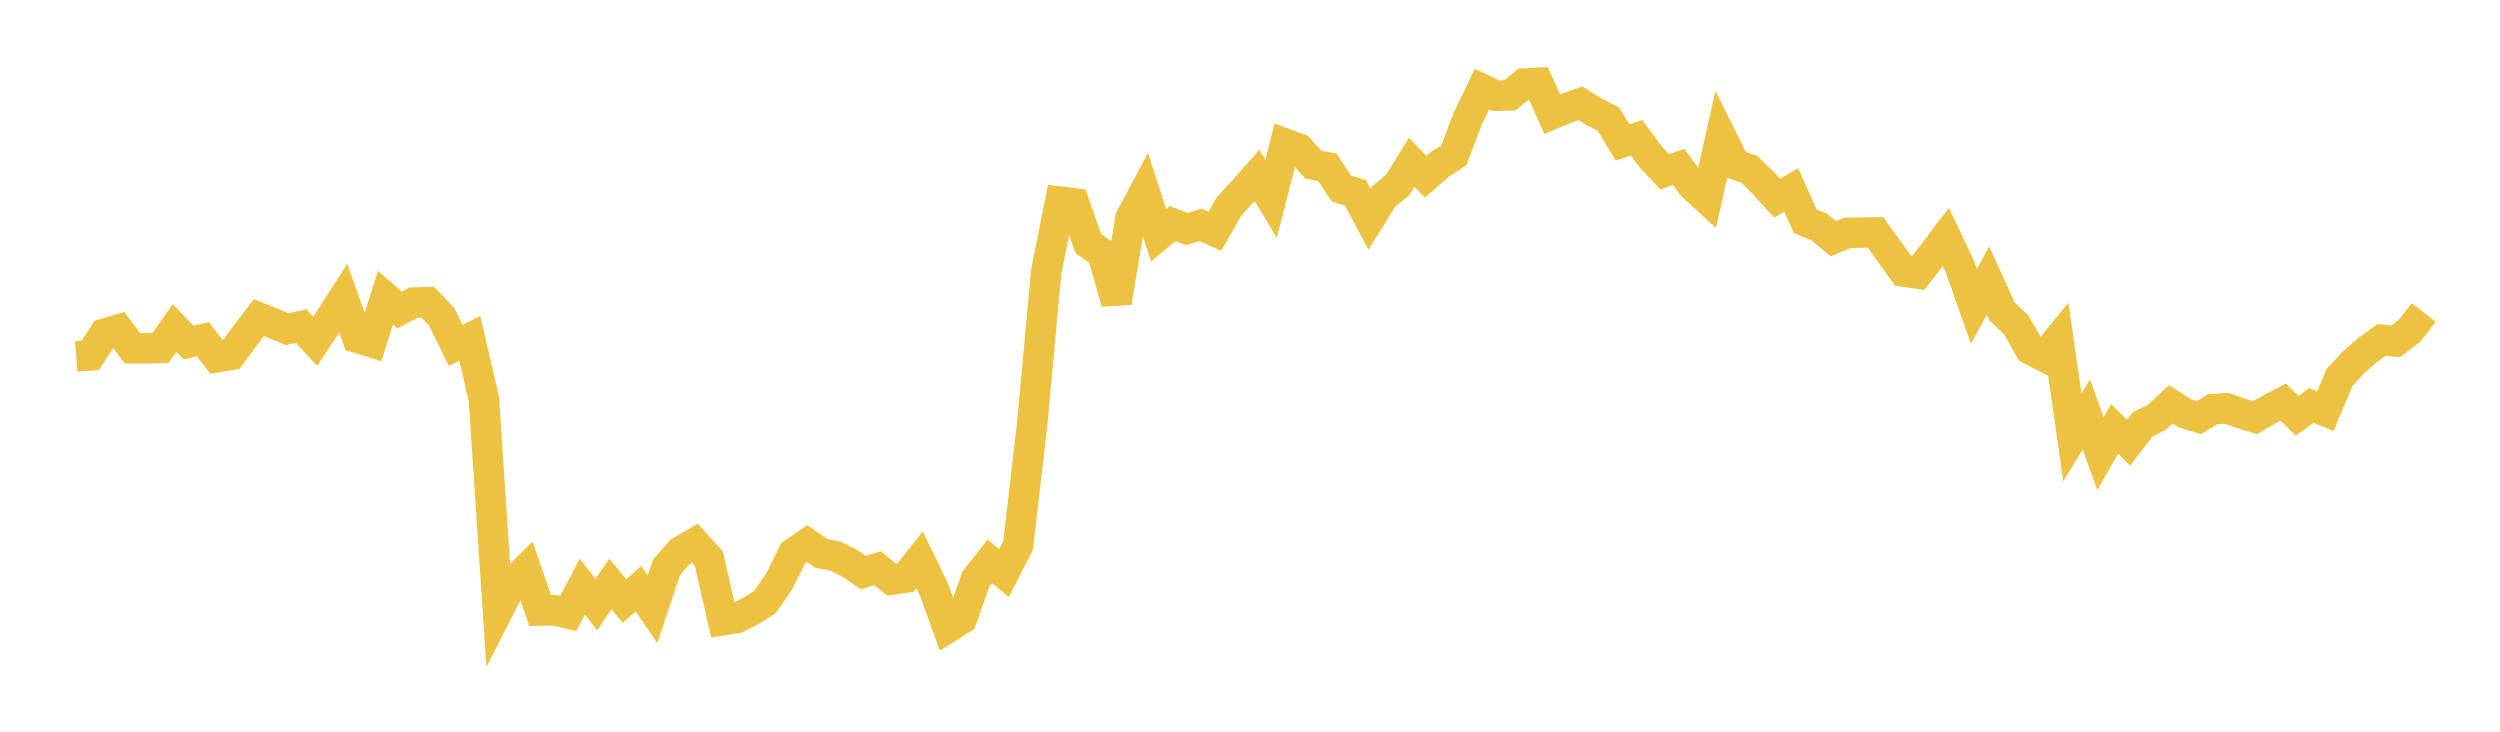 <svg width="164" height="48" xmlns="http://www.w3.org/2000/svg" xmlns:xlink="http://www.w3.org/1999/xlink"><path fill="none" stroke="rgb(237,194,64)" stroke-width="2" d="M5,23.386L5.922,23.314L6.844,21.891L7.766,21.618L8.689,22.846L9.611,22.852L10.533,22.821L11.455,21.513L12.377,22.469L13.299,22.248L14.222,23.433L15.144,23.281L16.066,22.035L16.988,20.835L17.91,21.21L18.832,21.596L19.754,21.391L20.677,22.388L21.599,21.003L22.521,19.564L23.443,22.167L24.365,22.45L25.287,19.525L26.21,20.337L27.132,19.852L28.054,19.821L28.976,20.783L29.898,22.659L30.82,22.193L31.743,26.175L32.665,40.07L33.587,38.263L34.509,37.356L35.431,40.051L36.353,40.033L37.275,40.25L38.198,38.482L39.12,39.656L40.042,38.309L40.964,39.429L41.886,38.624L42.808,39.968L43.731,37.207L44.653,36.16L45.575,35.627L46.497,36.635L47.419,40.683L48.341,40.539L49.263,40.073L50.186,39.488L51.108,38.156L52.03,36.296L52.952,35.665L53.874,36.3L54.796,36.485L55.719,36.935L56.641,37.561L57.563,37.272L58.485,38.024L59.407,37.887L60.329,36.73L61.251,38.626L62.174,41.179L63.096,40.596L64.018,37.995L64.94,36.821L65.862,37.592L66.784,35.79L67.707,27.872L68.629,17.843L69.551,13.23L70.473,13.343L71.395,15.977L72.317,16.635L73.24,19.845L74.162,14.312L75.084,12.58L76.006,15.434L76.928,14.662L77.85,15.029L78.772,14.749L79.695,15.172L80.617,13.552L81.539,12.546L82.461,11.508L83.383,13.039L84.305,9.423L85.228,9.767L86.15,10.798L87.072,10.975L87.994,12.368L88.916,12.653L89.838,14.38L90.76,12.893L91.683,12.144L92.605,10.649L93.527,11.589L94.449,10.788L95.371,10.19L96.293,7.773L97.216,5.838L98.138,6.283L99.06,6.254L99.982,5.482L100.904,5.432L101.826,7.489L102.749,7.104L103.671,6.774L104.593,7.349L105.515,7.819L106.437,9.342L107.359,9.048L108.281,10.285L109.204,11.271L110.126,10.95L111.048,12.204L111.97,13.049L112.892,8.925L113.814,10.785L114.737,11.096L115.659,11.985L116.581,12.999L117.503,12.457L118.425,14.52L119.347,14.895L120.269,15.661L121.192,15.272L122.114,15.259L123.036,15.248L123.958,16.526L124.88,17.814L125.802,17.948L126.725,16.764L127.647,15.547L128.569,17.485L129.491,20.104L130.413,18.404L131.335,20.428L132.257,21.303L133.18,22.921L134.102,23.396L135.024,22.259L135.946,28.689L136.868,27.184L137.79,29.763L138.713,28.134L139.635,29.04L140.557,27.838L141.479,27.38L142.401,26.522L143.323,27.113L144.246,27.395L145.168,26.84L146.09,26.789L147.012,27.117L147.934,27.399L148.856,26.866L149.778,26.381L150.701,27.274L151.623,26.599L152.545,26.973L153.467,24.774L154.389,23.768L155.311,22.969L156.234,22.295L157.156,22.394L158.078,21.688L159,20.5"></path></svg>